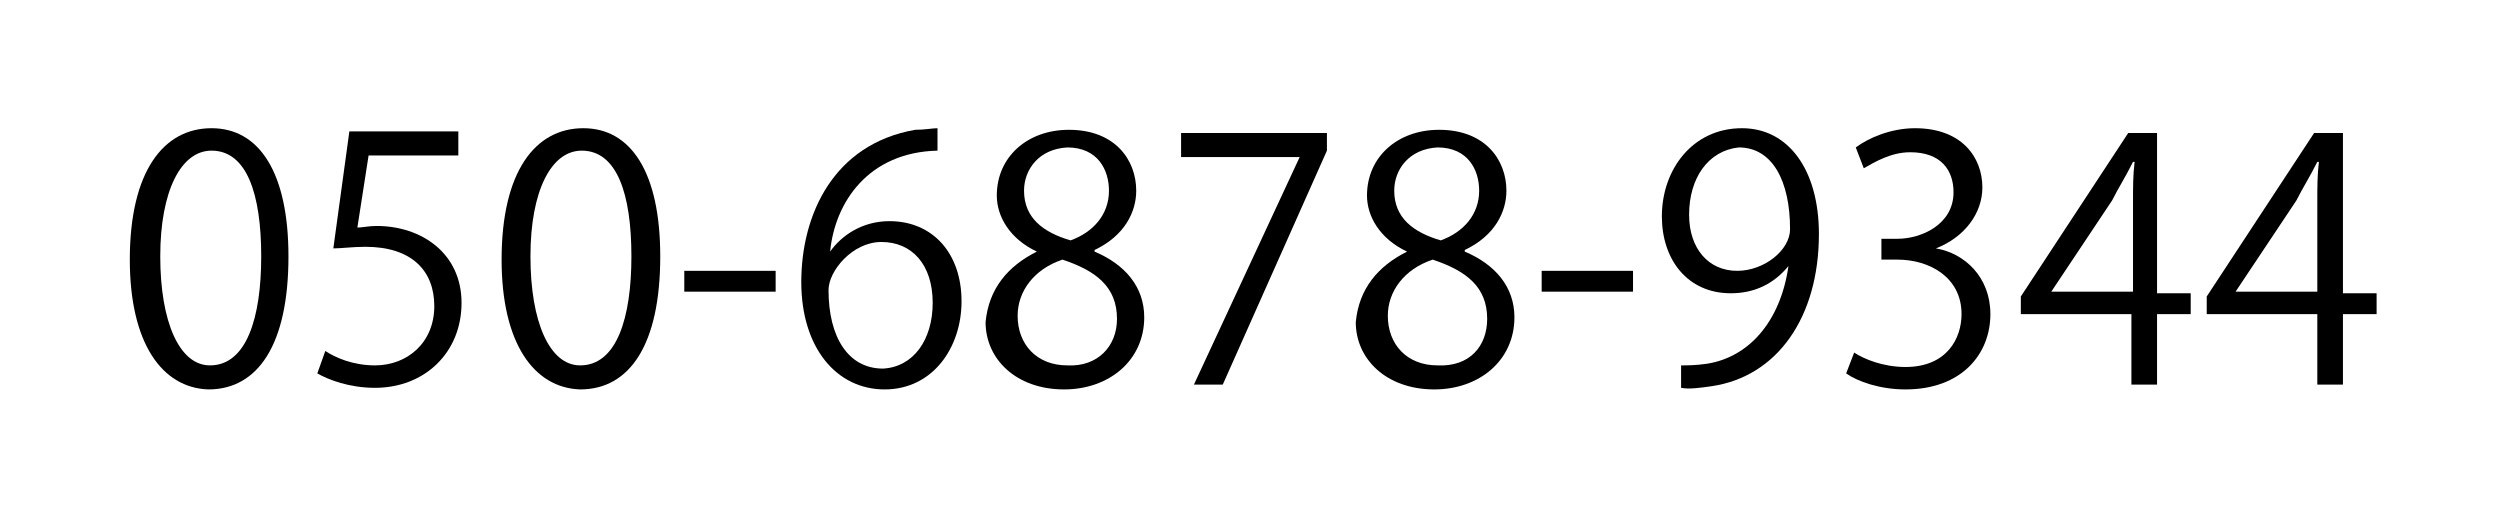 <?xml version="1.0" encoding="utf-8"?><svg version="1.1" xmlns="http://www.w3.org/2000/svg" xmlns:xlink="http://www.w3.org/1999/xlink" x="0px" y="0px" viewBox="0 0 156 33" width="156" height="33"><path d="M8.1,16.2c0-5.5,2.1-8.2,5.1-8.2c3,0,4.8,2.8,4.8,8c0,5.5-1.9,8.3-5,8.3C10.1,24.2,8.1,21.4,8.1,16.2z M16.3,16 c0-3.9-0.9-6.6-3.1-6.6c-1.9,0-3.2,2.5-3.2,6.6s1.2,6.8,3.1,6.8C15.4,22.8,16.3,19.8,16.3,16z"/><path d="M28.6,8.3v1.4H23l-0.7,4.5c0.3,0,0.7-0.1,1.2-0.1c2.8,0,5.3,1.7,5.3,4.8c0,3.1-2.3,5.3-5.4,5.3c-1.6,0-2.9-0.5-3.6-0.9 l0.5-1.4c0.6,0.4,1.7,0.9,3.1,0.9c2,0,3.7-1.4,3.7-3.7c0-2.2-1.4-3.7-4.3-3.7c-0.8,0-1.5,0.1-2,0.1l1-7.3H28.6z"/><path d="M31.3,16.2c0-5.5,2.1-8.2,5.1-8.2c3,0,4.8,2.8,4.8,8c0,5.5-1.9,8.3-5,8.3C33.3,24.2,31.3,21.4,31.3,16.2z M39.4,16 c0-3.9-0.9-6.6-3.1-6.6c-1.9,0-3.2,2.5-3.2,6.6s1.2,6.8,3.1,6.8C38.5,22.8,39.4,19.8,39.4,16z"/><path d="M42.7,16.9h5.7v1.3h-5.7V16.9z"/><path d="M51.8,15.7c0.7-1,2-1.9,3.7-1.9c2.7,0,4.5,2,4.5,5c0,2.9-1.8,5.5-4.8,5.5S50,21.7,50,17.6c0-4.2,2-8.6,7.1-9.5 C57.7,8.1,58.2,8,58.5,8l0,1.4C54.2,9.5,52.1,12.6,51.8,15.7L51.8,15.7z M58.2,18.9c0-2.4-1.3-3.8-3.2-3.8c-1.8,0-3.3,1.8-3.3,3 c0,2.9,1.2,4.9,3.4,4.9C57,22.9,58.2,21.2,58.2,18.9z"/><path d="M64.7,15.7c-1.7-0.8-2.5-2.2-2.5-3.5c0-2.4,1.9-4.1,4.5-4.1c2.9,0,4.2,1.9,4.2,3.8c0,1.3-0.7,2.8-2.6,3.7v0.1 c1.9,0.8,3.1,2.2,3.1,4.1c0,2.7-2.2,4.5-5,4.5c-3,0-4.9-1.9-4.9-4.2C61.7,18,62.9,16.6,64.7,15.7L64.7,15.7z M69.7,19.9 c0-2-1.3-3-3.4-3.7c-1.8,0.6-2.8,2-2.8,3.5c0,1.8,1.2,3.1,3.1,3.1C68.5,22.9,69.7,21.6,69.7,19.9z M63.9,11.9 c0,1.7,1.2,2.6,2.9,3.1c1.4-0.5,2.4-1.6,2.4-3.1c0-1.3-0.7-2.7-2.6-2.7C64.8,9.3,63.9,10.6,63.9,11.9z"/><path d="M73.6,8.3h9.2v1.1L76.3,24h-1.8l6.6-14.2v0h-7.4V8.3z"/><path d="M87.8,15.7c-1.7-0.8-2.5-2.2-2.5-3.5c0-2.4,1.9-4.1,4.5-4.1c2.9,0,4.2,1.9,4.2,3.8c0,1.3-0.7,2.8-2.6,3.7v0.1 c1.9,0.8,3.1,2.2,3.1,4.1c0,2.7-2.2,4.5-5,4.5c-3,0-4.9-1.9-4.9-4.2C84.8,18,86,16.6,87.8,15.7L87.8,15.7z M92.8,19.9 c0-2-1.3-3-3.4-3.7c-1.8,0.6-2.8,2-2.8,3.5c0,1.8,1.2,3.1,3.1,3.1C91.7,22.9,92.8,21.6,92.8,19.9z M87,11.9c0,1.7,1.2,2.6,2.9,3.1 c1.4-0.5,2.4-1.6,2.4-3.1c0-1.3-0.7-2.7-2.6-2.7C87.9,9.3,87,10.6,87,11.9z"/><path d="M96.2,16.9h5.7v1.3h-5.7V16.9z"/><path d="M111.6,16.6c-0.9,1.1-2.1,1.7-3.6,1.7c-2.7,0-4.3-2.1-4.3-4.8c0-2.9,1.9-5.5,5-5.5c2.9,0,4.8,2.6,4.8,6.6 c0,5.2-2.6,8.9-6.7,9.5c-0.7,0.1-1.4,0.2-1.9,0.1v-1.4c0.4,0,0.9,0,1.6-0.1C109.1,22.3,111.1,20.1,111.6,16.6L111.6,16.6z  M105.4,13.4c0,2.1,1.2,3.5,3,3.5c1.7,0,3.3-1.3,3.3-2.6c0-3-1.1-5.1-3.2-5.1C106.6,9.4,105.4,11.1,105.4,13.4z"/><path d="M120.8,15.5c1.8,0.3,3.4,1.8,3.4,4.1c0,2.5-1.8,4.7-5.3,4.7c-1.6,0-3-0.5-3.7-1l0.5-1.3c0.6,0.4,1.8,0.9,3.2,0.9 c2.6,0,3.5-1.8,3.5-3.3c0-2.3-2-3.4-4-3.4h-1v-1.3h1c1.5,0,3.5-0.9,3.5-2.9c0-1.4-0.8-2.5-2.7-2.5c-1.2,0-2.2,0.6-2.9,1l-0.5-1.3 c0.8-0.6,2.2-1.2,3.7-1.2c2.9,0,4.2,1.8,4.2,3.7C123.7,13.3,122.6,14.8,120.8,15.5L120.8,15.5z"/><path d="M134.7,24h-1.7v-4.4h-6.9v-1.1l6.7-10.2h1.8v10h2.1v1.3h-2.1V24z M128,18.2h5.1v-5.6c0-0.9,0-1.7,0.1-2.5h-0.1 c-0.5,1-0.9,1.6-1.3,2.4L128,18.2L128,18.2z"/><path d="M146.3,24h-1.7v-4.4h-6.9v-1.1l6.7-10.2h1.8v10h2.1v1.3h-2.1V24z M139.5,18.2h5.1v-5.6c0-0.9,0-1.7,0.1-2.5h-0.1 c-0.5,1-0.9,1.6-1.3,2.4L139.5,18.2L139.5,18.2z"/></svg>
